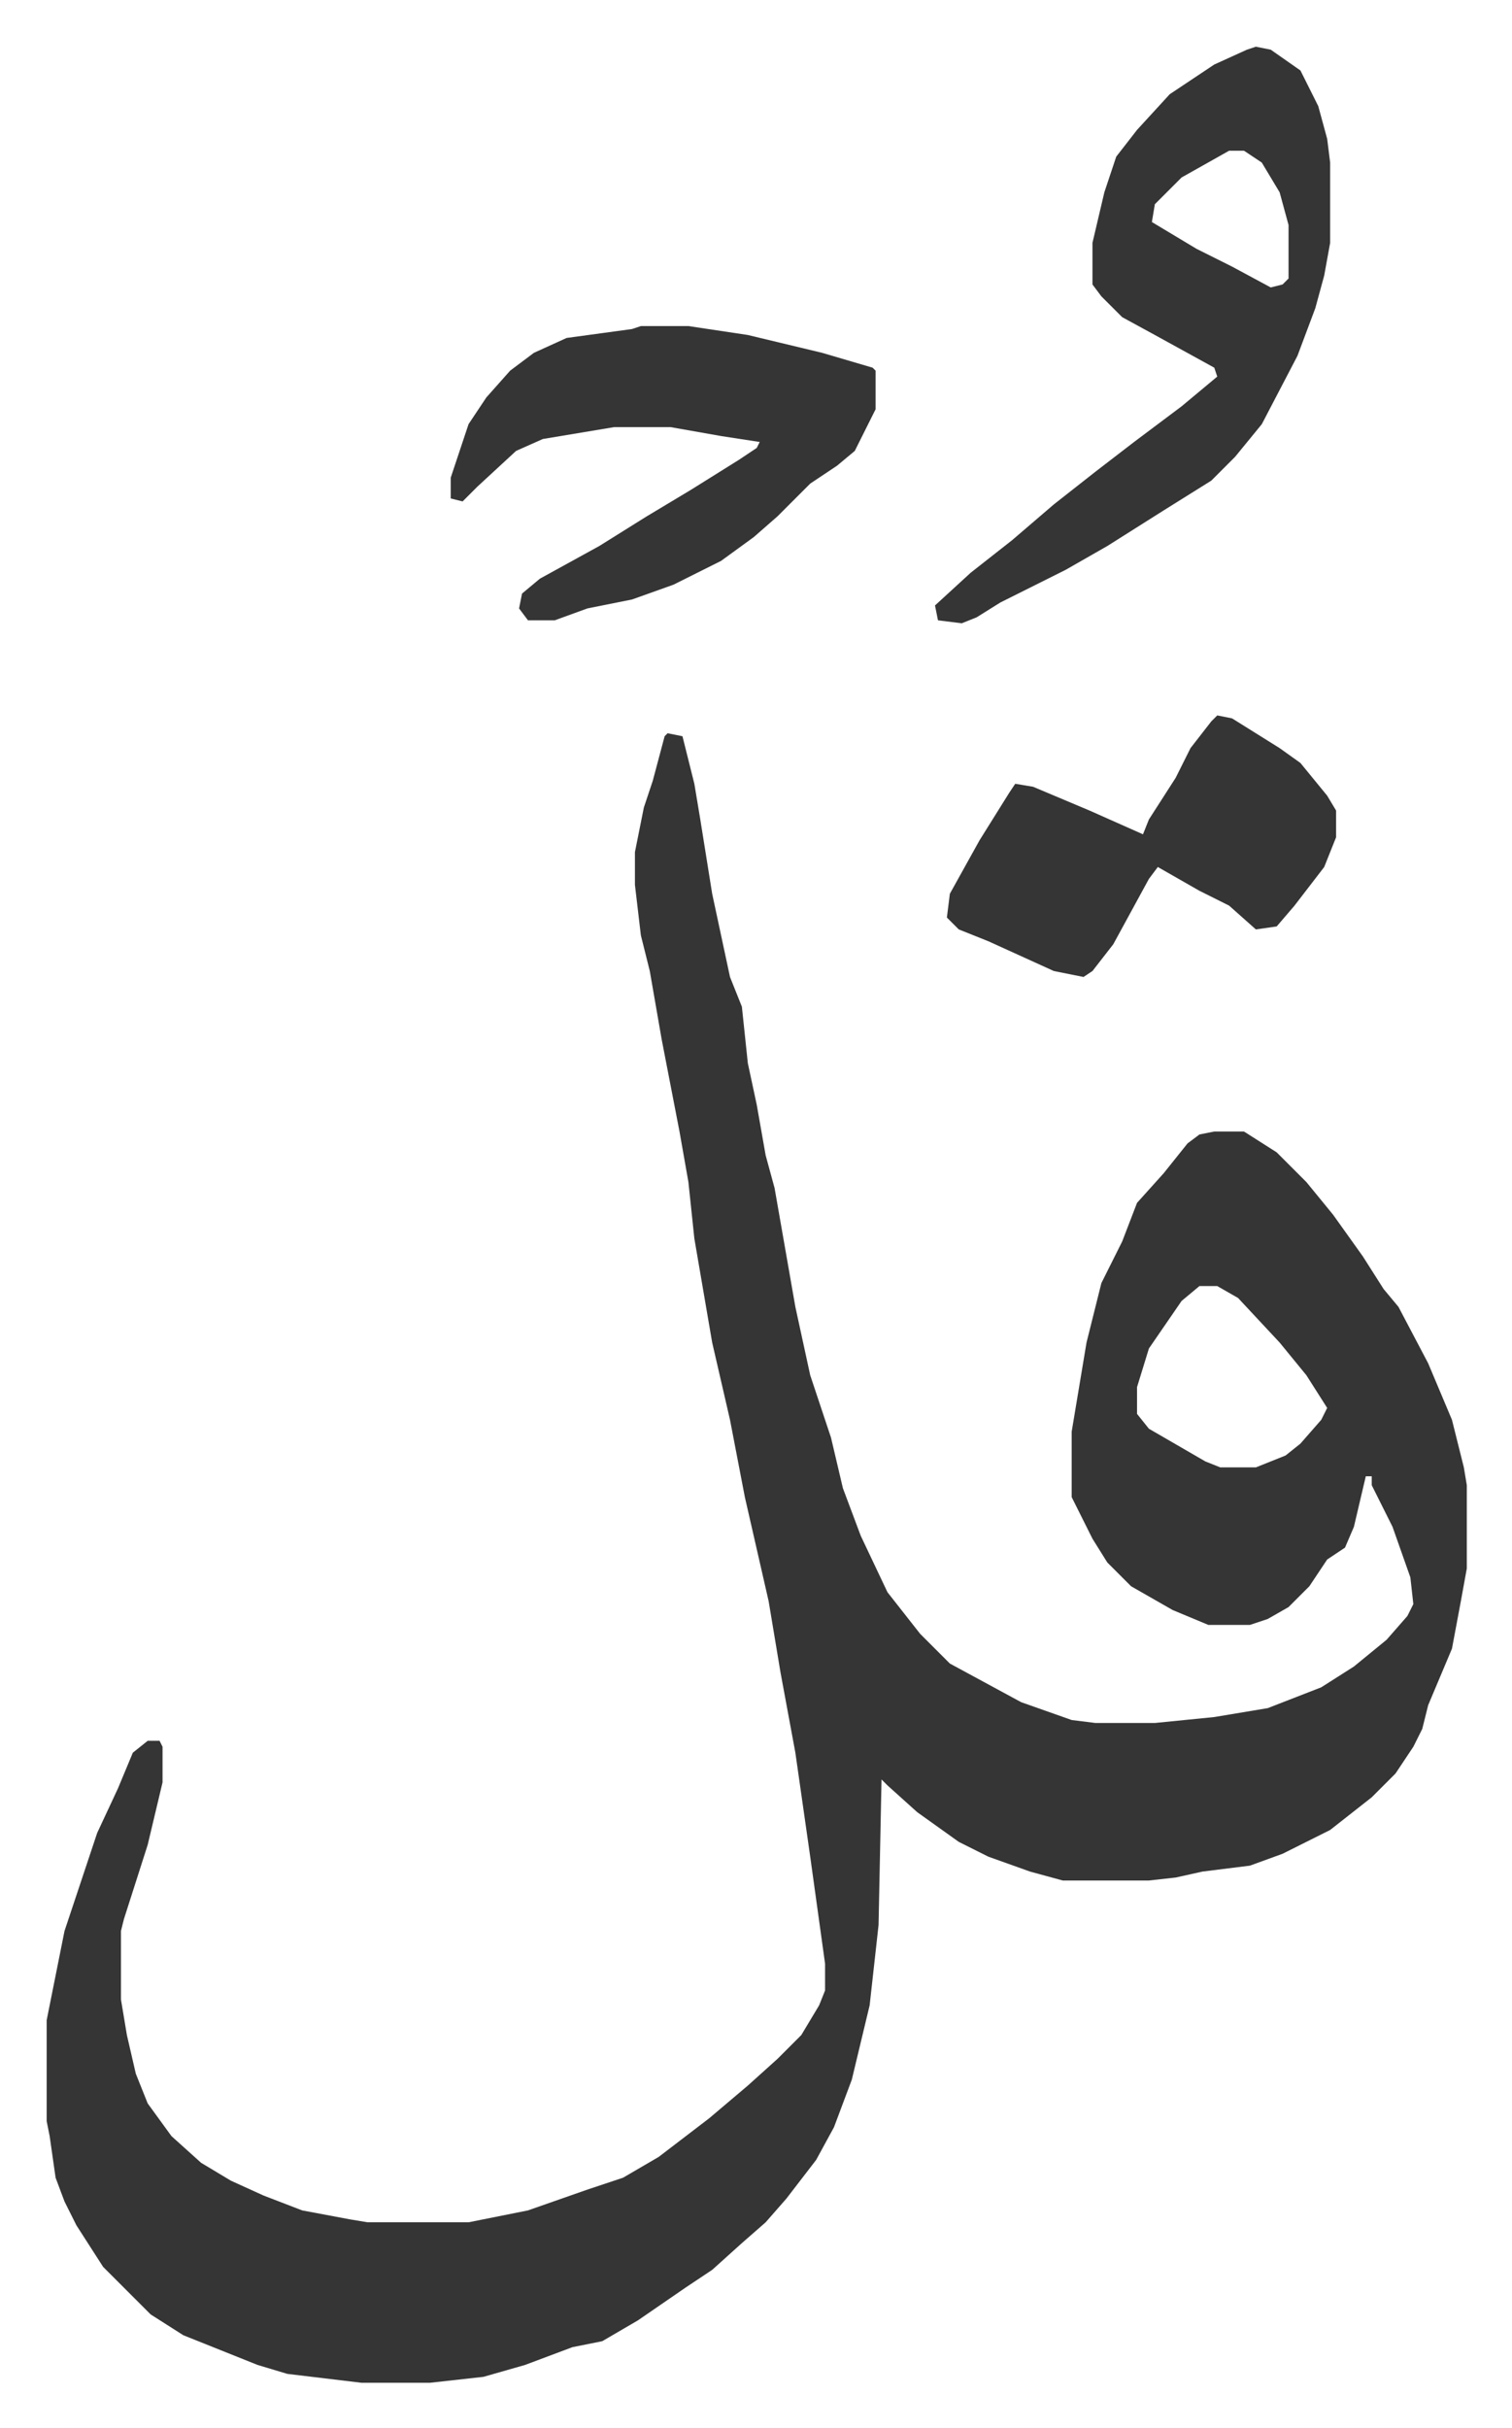 <svg xmlns="http://www.w3.org/2000/svg" role="img" viewBox="-15.71 314.29 508.92 816.92"><path fill="#353535" id="rule_normal" d="M209 561l5 1 4 16 2 12 4 25 6 28 4 10 2 19 3 14 3 17 3 11 7 40 5 23 7 21 4 17 6 16 9 19 11 14 10 10 24 13 17 6 8 1h20l20-2 18-3 18-7 11-7 11-9 7-8 2-4-1-9-6-17-7-14v-3h-2l-4 17-3 7-6 4-6 9-7 7-7 4-6 2h-14l-12-5-14-8-8-8-5-8-7-14v-22l5-30 5-20 7-14 5-13 9-10 8-10 4-3 5-1h10l11 7 10 10 9 11 10 14 7 11 5 6 10 19 8 19 4 16 1 6v28l-2 11-3 16-8 19-2 8-3 6-6 9-8 8-14 11-16 8-11 4-16 2-9 2-9 1h-29l-11-3-14-5-10-5-14-10-10-9-2-2-1 49-3 27-6 25-6 16-6 11-10 13-7 8-8 7-10 9-9 6-16 11-12 7-10 2-16 6-14 4-18 2h-23l-25-3-10-3-25-10-11-7-16-16-9-14-4-8-3-8-2-14-1-5v-34l6-30 11-33 7-15 5-12 5-4h4l1 2v12l-5 21-8 25-1 4v23l2 12 3 13 4 10 8 11 10 9 10 6 11 5 13 5 16 3 6 1h34l20-4 20-7 12-4 12-7 17-13 13-11 10-9 8-8 6-10 2-5v-9l-5-36-5-35-5-27-4-24-8-35-5-26-6-26-6-35-2-19-3-17-6-31-4-23-3-12-2-17v-11l3-15 3-9 4-15zm179 186l-6 5-11 16-4 13v9l4 5 19 11 5 2h12l10-4 5-4 7-8 2-4-7-11-9-11-14-15-7-4zm19-417l5 1 10 7 6 12 3 11 1 8v27l-2 11-3 11-6 16-12 23-9 11-8 8-16 10-19 12-14 8-22 11-8 5-5 2-8-1-1-5 12-11 14-11 14-12 14-11 13-10 16-12 12-10-1-3-20-11-11-6-7-7-3-4v-14l4-17 4-12 7-9 11-12 15-10 11-5zm-9 35l-16 9-9 9-1 6 15 9 12 6 13 7 4-1 2-2v-18l-3-11-6-10-6-4zm-198 59h16l20 3 25 6 17 5 1 1v13l-7 14-6 5-9 6-11 11-8 7-11 8-16 8-14 5-15 3-11 4h-9l-3-4 1-5 6-5 20-11 16-10 15-9 16-10 6-4 1-2-13-2-17-3h-19l-24 4-9 4-13 12-5 5-4-1v-7l6-18 6-9 8-9 8-6 11-5 22-3zm194 131l5 1 16 10 7 5 9 11 3 5v9l-4 10-10 13-6 7-7 1-9-8-10-5-14-8-3 4-12 22-7 9-3 2-10-2-22-10-10-4-4-4 1-8 10-18 10-16 2-3 6 1 19 8 18 8 2-5 9-14 5-10 7-9z"/></svg>

